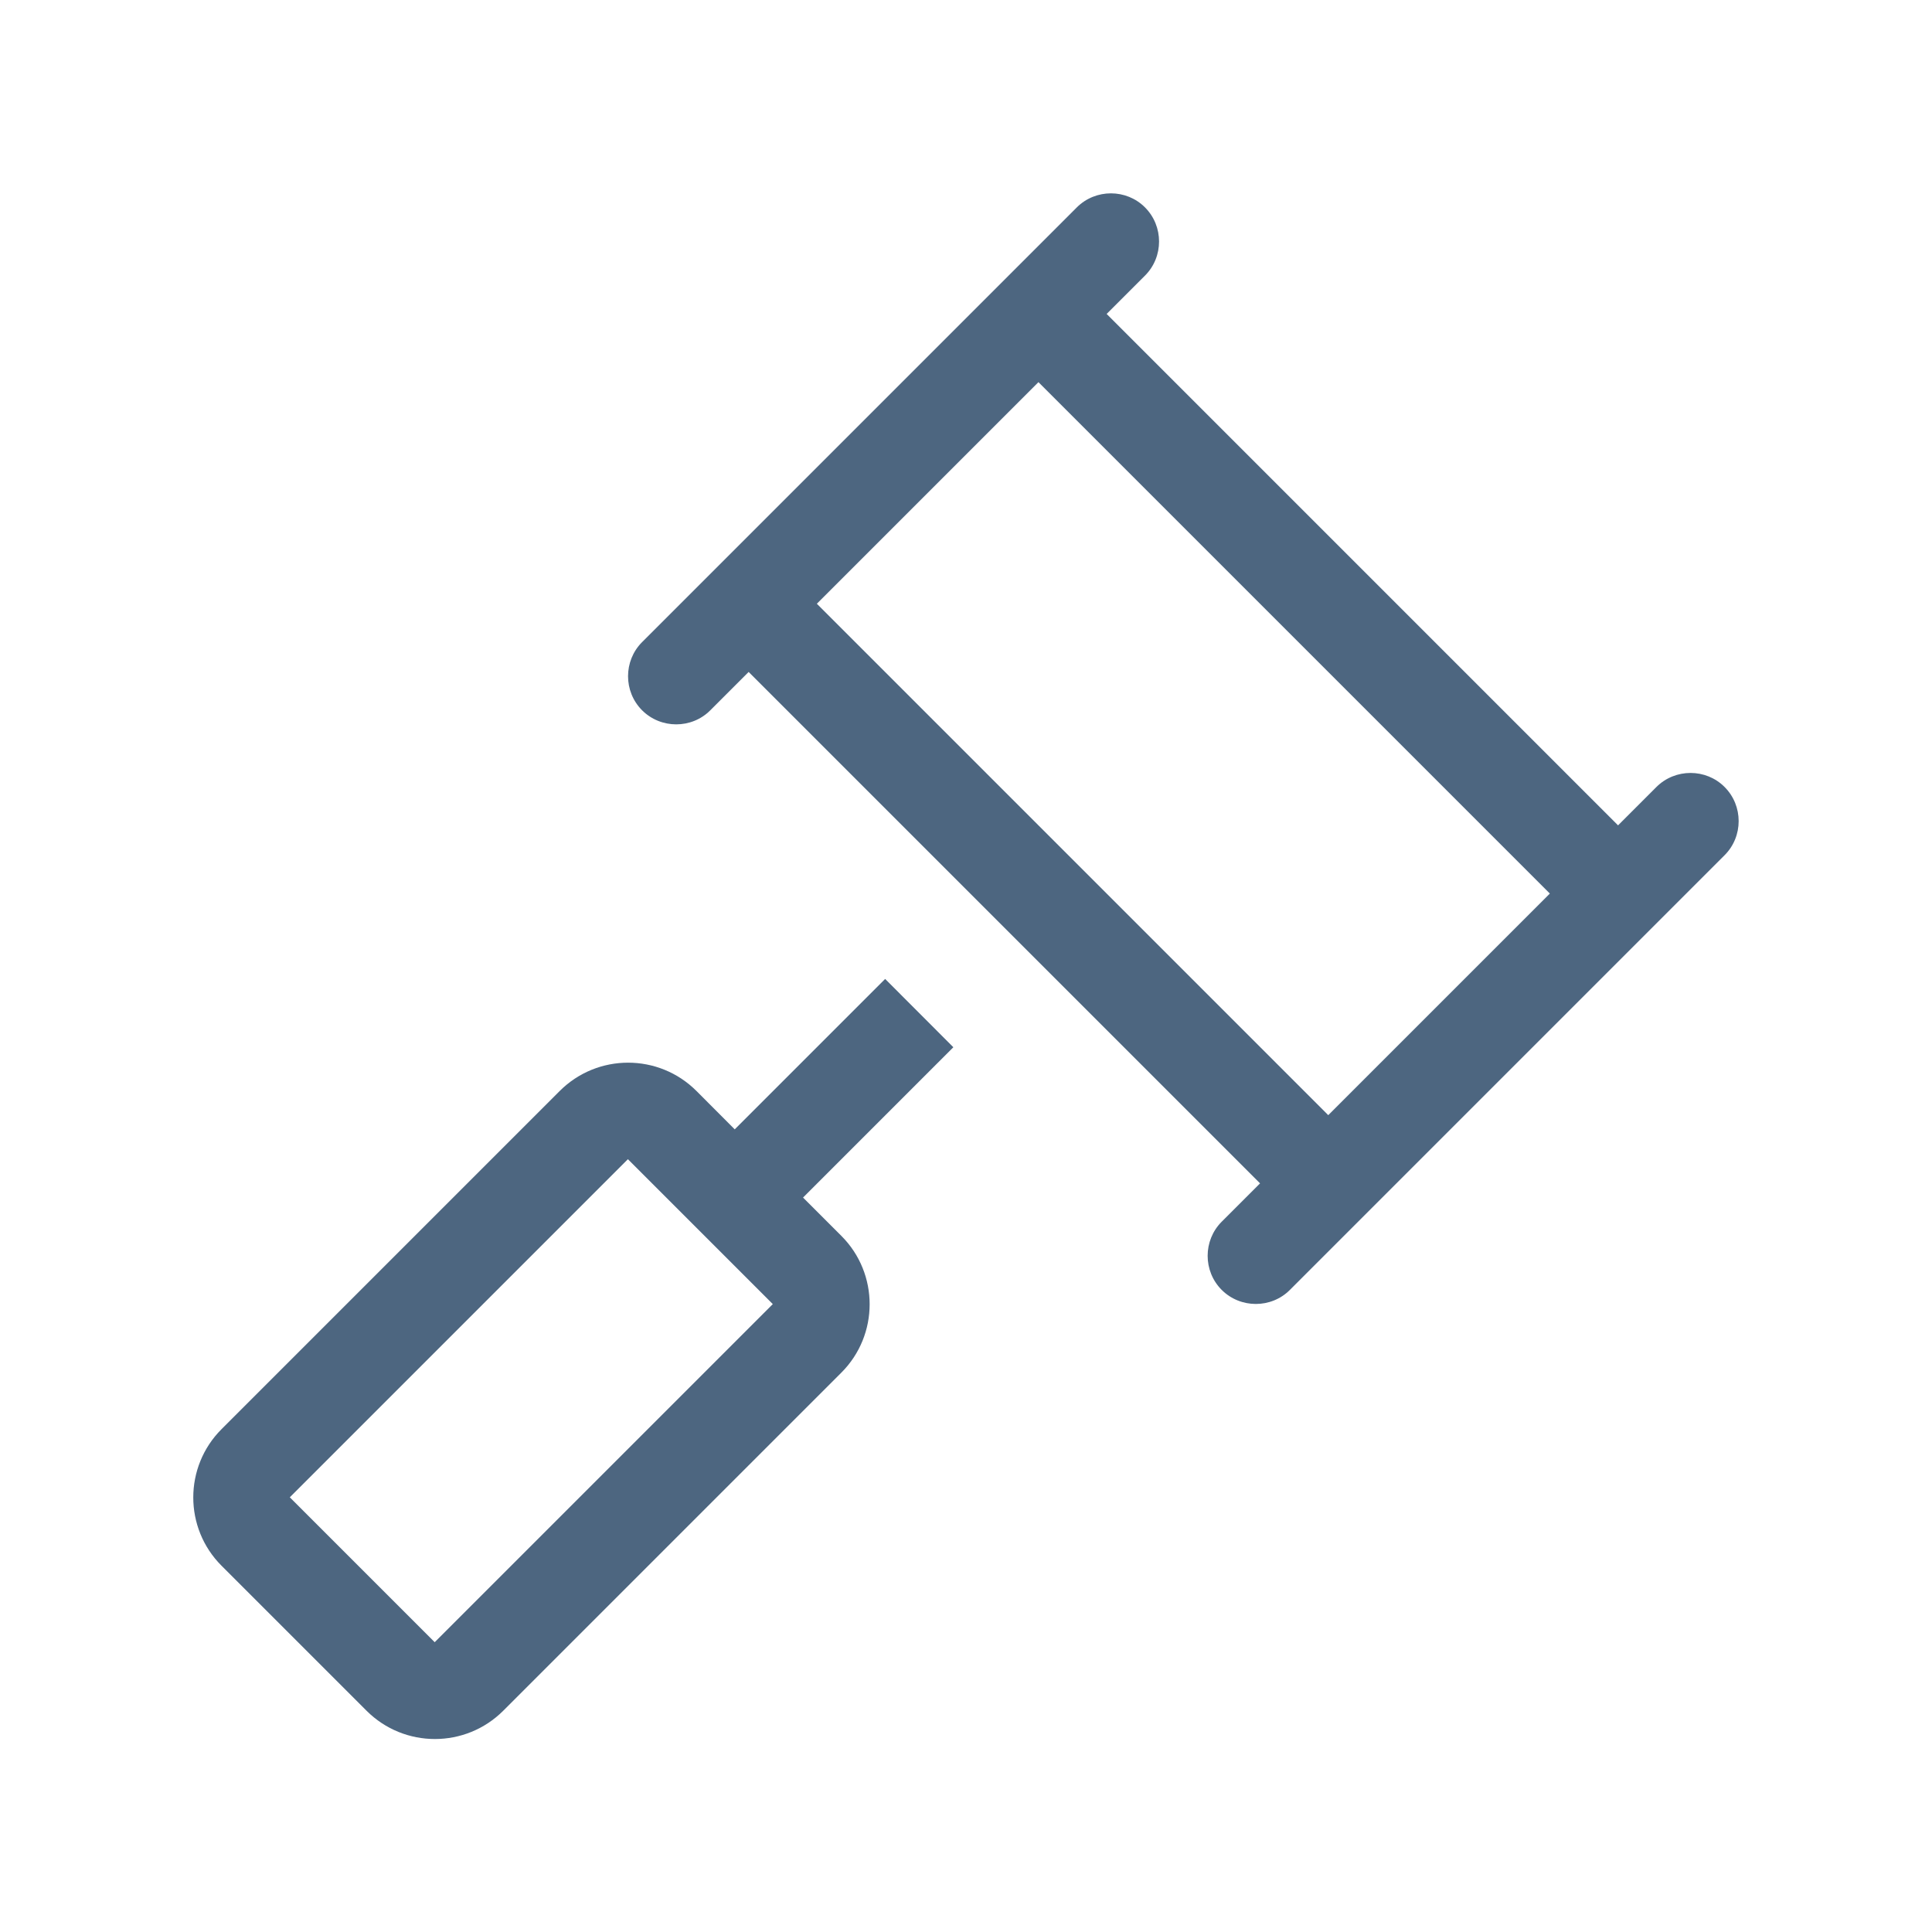 <?xml version="1.0" encoding="UTF-8" standalone="yes"?>
<svg width="20" height="20" viewBox="0 0 20 20" fill="none" xmlns="http://www.w3.org/2000/svg">
  <path d="M11.853 2.147C12.047 2.341 12.047 2.659 11.853 2.853L11.456 3.25L16.75 8.544L17.147 8.147C17.341 7.953 17.66 7.953 17.853 8.147C18.047 8.341 18.047 8.659 17.853 8.853L17.103 9.603L14.103 12.603L13.353 13.353C13.16 13.547 12.841 13.547 12.647 13.353C12.453 13.159 12.453 12.841 12.647 12.647L13.044 12.25L7.75 6.956L7.353 7.353C7.16 7.547 6.841 7.547 6.647 7.353C6.453 7.159 6.453 6.841 6.647 6.647L7.397 5.897L10.397 2.897L11.147 2.147C11.341 1.953 11.66 1.953 11.853 2.147ZM8.456 6.25L13.75 11.544L16.044 9.25L10.75 3.956L8.456 6.25ZM6.5 12L3 15.5L4.5 17L8 13.5L6.5 12ZM5.794 11.294C6.185 10.903 6.819 10.903 7.21 11.294L7.606 11.691L9.163 10.134L9.869 10.841L8.313 12.397L8.71 12.794C9.1 13.184 9.1 13.819 8.71 14.209L5.21 17.709C4.819 18.1 4.185 18.1 3.794 17.709L2.294 16.209C1.903 15.819 1.903 15.184 2.294 14.794L5.794 11.294Z" fill="#4D6680"/>
</svg>